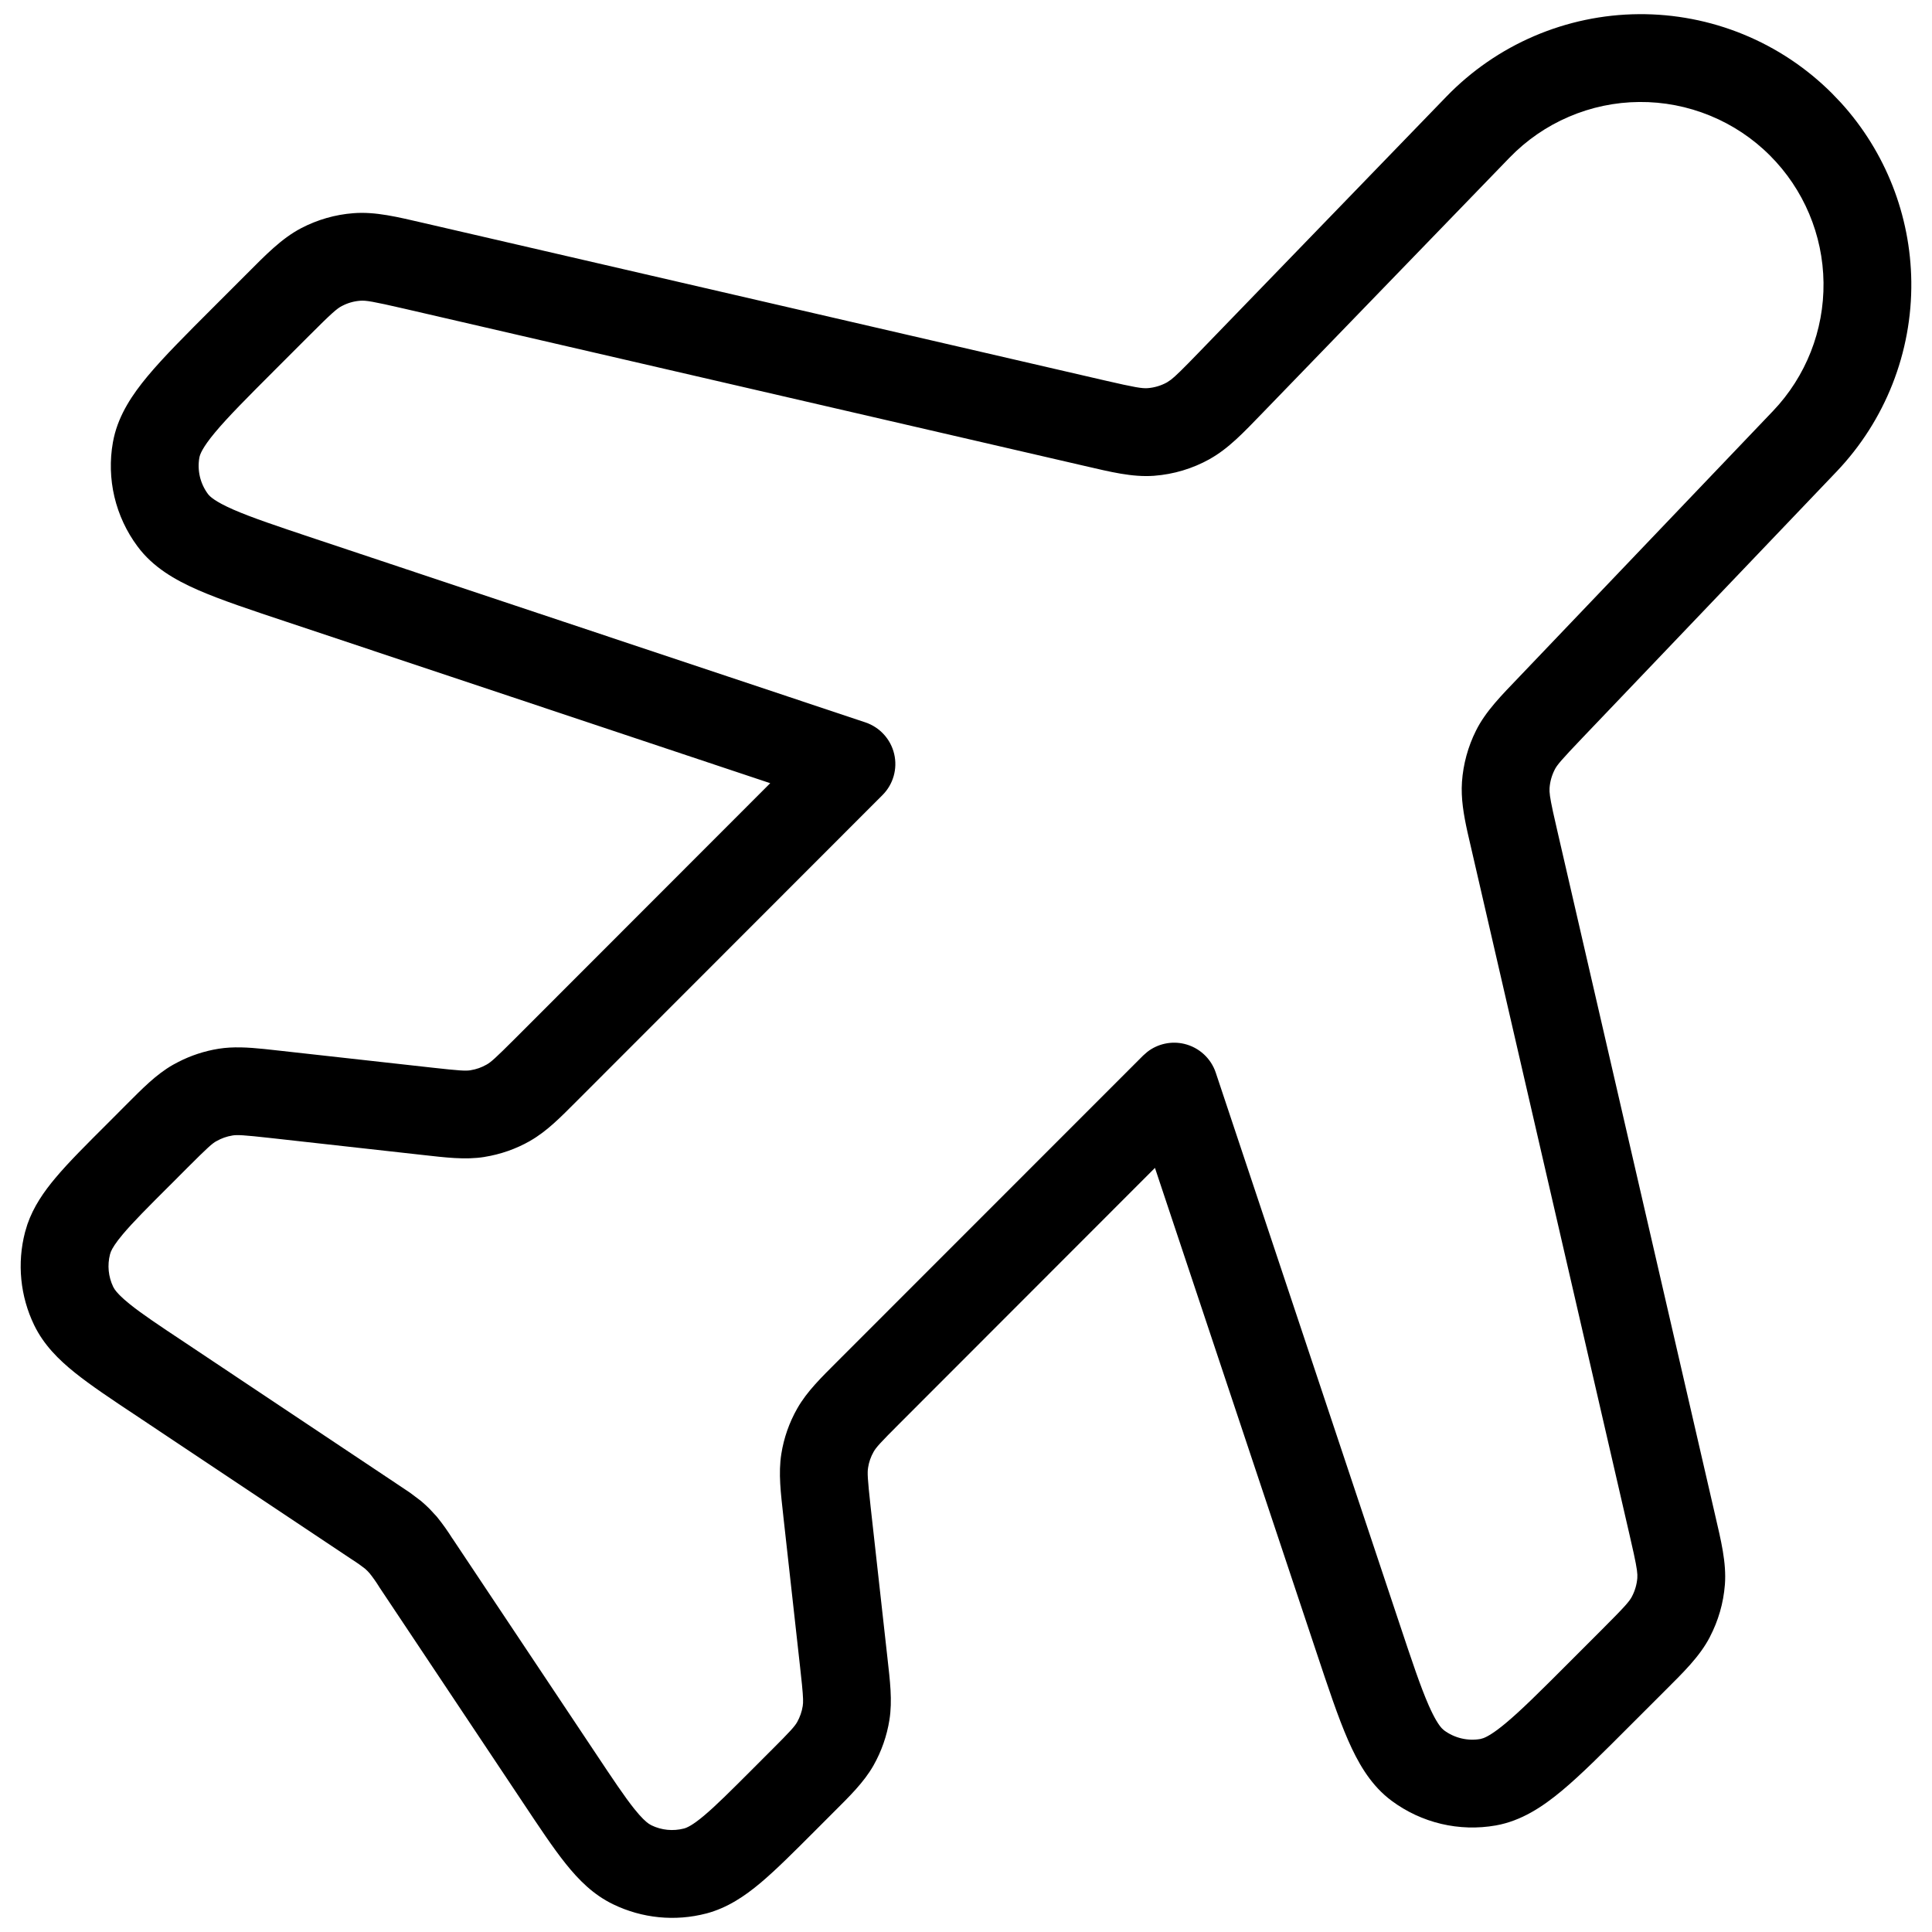 <svg width="66" height="66" viewBox="0 0 66 66" fill="none" xmlns="http://www.w3.org/2000/svg">
<path fill-rule="evenodd" clip-rule="evenodd" d="M55.977 0.484C57.203 0.474 58.419 0.708 59.554 1.173C60.689 1.638 61.719 2.324 62.586 3.192L62.898 3.519C64.411 5.188 65.266 7.357 65.293 9.62C65.322 12.035 64.405 14.365 62.739 16.112L54.075 25.187C53.323 25.975 53.187 26.138 53.109 26.296L53.105 26.305C53.008 26.498 52.95 26.708 52.935 26.923C52.926 27.064 52.944 27.228 53.054 27.738L53.2 28.381L58.586 51.735C58.791 52.623 58.982 53.379 58.925 54.136L58.924 54.142C58.875 54.764 58.7 55.368 58.411 55.921L58.412 55.922C58.061 56.597 57.497 57.138 56.852 57.783L55.7 58.934C54.776 59.859 54.012 60.628 53.353 61.176C52.696 61.723 51.971 62.205 51.099 62.36C50.48 62.469 49.844 62.451 49.233 62.306C48.622 62.161 48.046 61.893 47.542 61.519L47.411 61.417C46.777 60.897 46.377 60.187 46.055 59.453C45.711 58.668 45.369 57.639 44.956 56.398L39.455 39.897L30.744 48.615C30.062 49.296 29.929 49.446 29.844 49.596L29.843 49.598C29.748 49.764 29.684 49.948 29.655 50.137V50.14C29.627 50.311 29.637 50.511 29.741 51.468L30.315 56.625C30.403 57.417 30.49 58.092 30.384 58.755C30.297 59.301 30.113 59.827 29.841 60.308L29.839 60.312C29.507 60.894 29.02 61.365 28.453 61.931L27.839 62.546C27.121 63.265 26.514 63.873 25.982 64.321C25.439 64.777 24.851 65.175 24.131 65.367L24.124 65.368C23.061 65.645 21.935 65.533 20.947 65.054C20.27 64.728 19.767 64.22 19.324 63.665C18.889 63.122 18.414 62.404 17.852 61.56L12.962 54.225C12.954 54.212 12.946 54.199 12.938 54.186C12.842 54.032 12.736 53.883 12.623 53.742C12.576 53.688 12.526 53.638 12.473 53.591C12.33 53.479 12.181 53.373 12.027 53.276C12.017 53.269 12.005 53.263 11.995 53.256L4.66 48.365C3.815 47.804 3.1 47.328 2.556 46.891C2.002 46.446 1.497 45.944 1.171 45.276L1.17 45.274C0.69 44.284 0.578 43.155 0.856 42.09L0.936 41.825C1.144 41.222 1.499 40.709 1.899 40.234C2.347 39.7 2.958 39.093 3.679 38.374L4.291 37.76L4.293 37.758C4.852 37.2 5.326 36.707 5.91 36.375L6.093 36.277C6.524 36.056 6.988 35.904 7.467 35.827C7.965 35.748 8.469 35.779 9.024 35.835L9.598 35.898L14.752 36.471C15.71 36.578 15.911 36.588 16.078 36.561L16.079 36.56C16.27 36.53 16.454 36.465 16.621 36.369L16.625 36.367C16.772 36.284 16.923 36.151 17.603 35.471L26.312 26.755L9.815 21.251C8.575 20.838 7.546 20.498 6.761 20.154C5.978 19.811 5.224 19.378 4.697 18.665C4.322 18.161 4.054 17.586 3.909 16.974C3.765 16.363 3.747 15.728 3.857 15.11L3.89 14.948C4.072 14.146 4.527 13.471 5.039 12.855C5.587 12.196 6.355 11.43 7.279 10.506L8.43 9.355C9.077 8.707 9.616 8.147 10.29 7.794C10.844 7.505 11.45 7.33 12.073 7.283C12.832 7.223 13.59 7.415 14.477 7.619L37.733 12.995C38.79 13.239 39.015 13.273 39.206 13.26C39.437 13.242 39.662 13.175 39.865 13.063L40.002 12.971C40.156 12.852 40.393 12.62 40.96 12.034L49.412 3.299C50.265 2.418 51.285 1.715 52.411 1.232C53.538 0.749 54.751 0.494 55.977 0.484ZM56.001 3.484C55.173 3.49 54.355 3.662 53.594 3.989C52.833 4.315 52.145 4.79 51.569 5.385L43.116 14.121L43.115 14.122C42.491 14.766 41.971 15.323 41.321 15.684L41.322 15.685C40.739 16.009 40.093 16.203 39.428 16.253L39.42 16.254C38.675 16.307 37.933 16.12 37.058 15.918L13.802 10.543C12.724 10.295 12.498 10.259 12.306 10.274H12.303C12.086 10.29 11.875 10.351 11.682 10.453H11.68C11.508 10.543 11.332 10.695 10.552 11.476L9.401 12.627C8.435 13.593 7.785 14.246 7.345 14.774C6.904 15.303 6.828 15.535 6.812 15.629L6.811 15.631C6.772 15.848 6.779 16.07 6.829 16.285C6.88 16.499 6.974 16.701 7.105 16.877L7.107 16.879C7.164 16.956 7.336 17.129 7.966 17.406C8.595 17.681 9.468 17.974 10.763 18.406L29.561 24.677C30.054 24.842 30.427 25.25 30.546 25.755C30.666 26.261 30.515 26.793 30.148 27.16L19.725 37.592C19.164 38.153 18.69 38.644 18.107 38.975L18.108 38.976C17.626 39.25 17.098 39.435 16.551 39.522L16.552 39.523C15.889 39.629 15.213 39.541 14.421 39.453L9.266 38.879C8.309 38.773 8.108 38.763 7.939 38.79L7.938 38.791C7.748 38.821 7.565 38.886 7.399 38.981L7.392 38.985L7.391 38.984C7.244 39.067 7.097 39.198 6.413 39.881L5.8 40.496L5.796 40.499C5.038 41.255 4.54 41.755 4.197 42.163C3.945 42.462 3.838 42.643 3.79 42.755L3.759 42.847C3.662 43.22 3.701 43.615 3.868 43.962L3.918 44.047C3.989 44.15 4.129 44.307 4.434 44.552C4.849 44.886 5.435 45.278 6.323 45.867L13.629 50.74L14.005 50.992L14.367 51.264L14.409 51.299C14.5 51.377 14.589 51.459 14.674 51.544L14.92 51.81L14.95 51.847C15.133 52.075 15.302 52.314 15.457 52.561H15.459L20.349 59.897C20.943 60.789 21.334 61.375 21.667 61.792C21.91 62.096 22.065 62.234 22.165 62.303L22.249 62.352L22.254 62.355C22.599 62.523 22.993 62.561 23.365 62.465C23.466 62.438 23.656 62.357 24.051 62.025C24.461 61.68 24.961 61.182 25.717 60.425L26.332 59.809L26.334 59.808C27.013 59.13 27.148 58.976 27.233 58.827C27.327 58.658 27.392 58.474 27.422 58.283C27.442 58.157 27.442 58.012 27.396 57.544L27.333 56.956L26.76 51.8V51.797C26.674 51.007 26.586 50.333 26.691 49.67C26.777 49.122 26.962 48.594 27.237 48.113C27.569 47.529 28.058 47.057 28.621 46.493L39.05 36.06L39.196 35.932C39.55 35.658 40.013 35.556 40.455 35.66C40.961 35.78 41.369 36.153 41.533 36.646L47.803 55.45C48.234 56.745 48.527 57.62 48.803 58.249C49.011 58.723 49.16 58.938 49.254 59.04L49.33 59.11C49.507 59.241 49.709 59.335 49.923 59.386C50.137 59.437 50.359 59.444 50.575 59.406L50.675 59.377C50.806 59.328 51.036 59.201 51.433 58.87C51.961 58.431 52.614 57.781 53.579 56.815L54.731 55.662C55.513 54.88 55.664 54.706 55.752 54.536V54.535C55.853 54.341 55.915 54.129 55.933 53.911C55.944 53.765 55.926 53.6 55.812 53.071L55.662 52.408L50.132 28.428C49.998 27.821 49.905 27.269 49.943 26.714V26.71C49.986 26.103 50.148 25.509 50.42 24.964C50.752 24.294 51.303 23.746 51.906 23.115L60.569 14.04C61.694 12.86 62.313 11.286 62.294 9.656C62.275 8.025 61.618 6.466 60.465 5.313C59.88 4.727 59.182 4.263 58.416 3.95C57.65 3.636 56.829 3.477 56.001 3.484Z" fill="black"/>
</svg>
